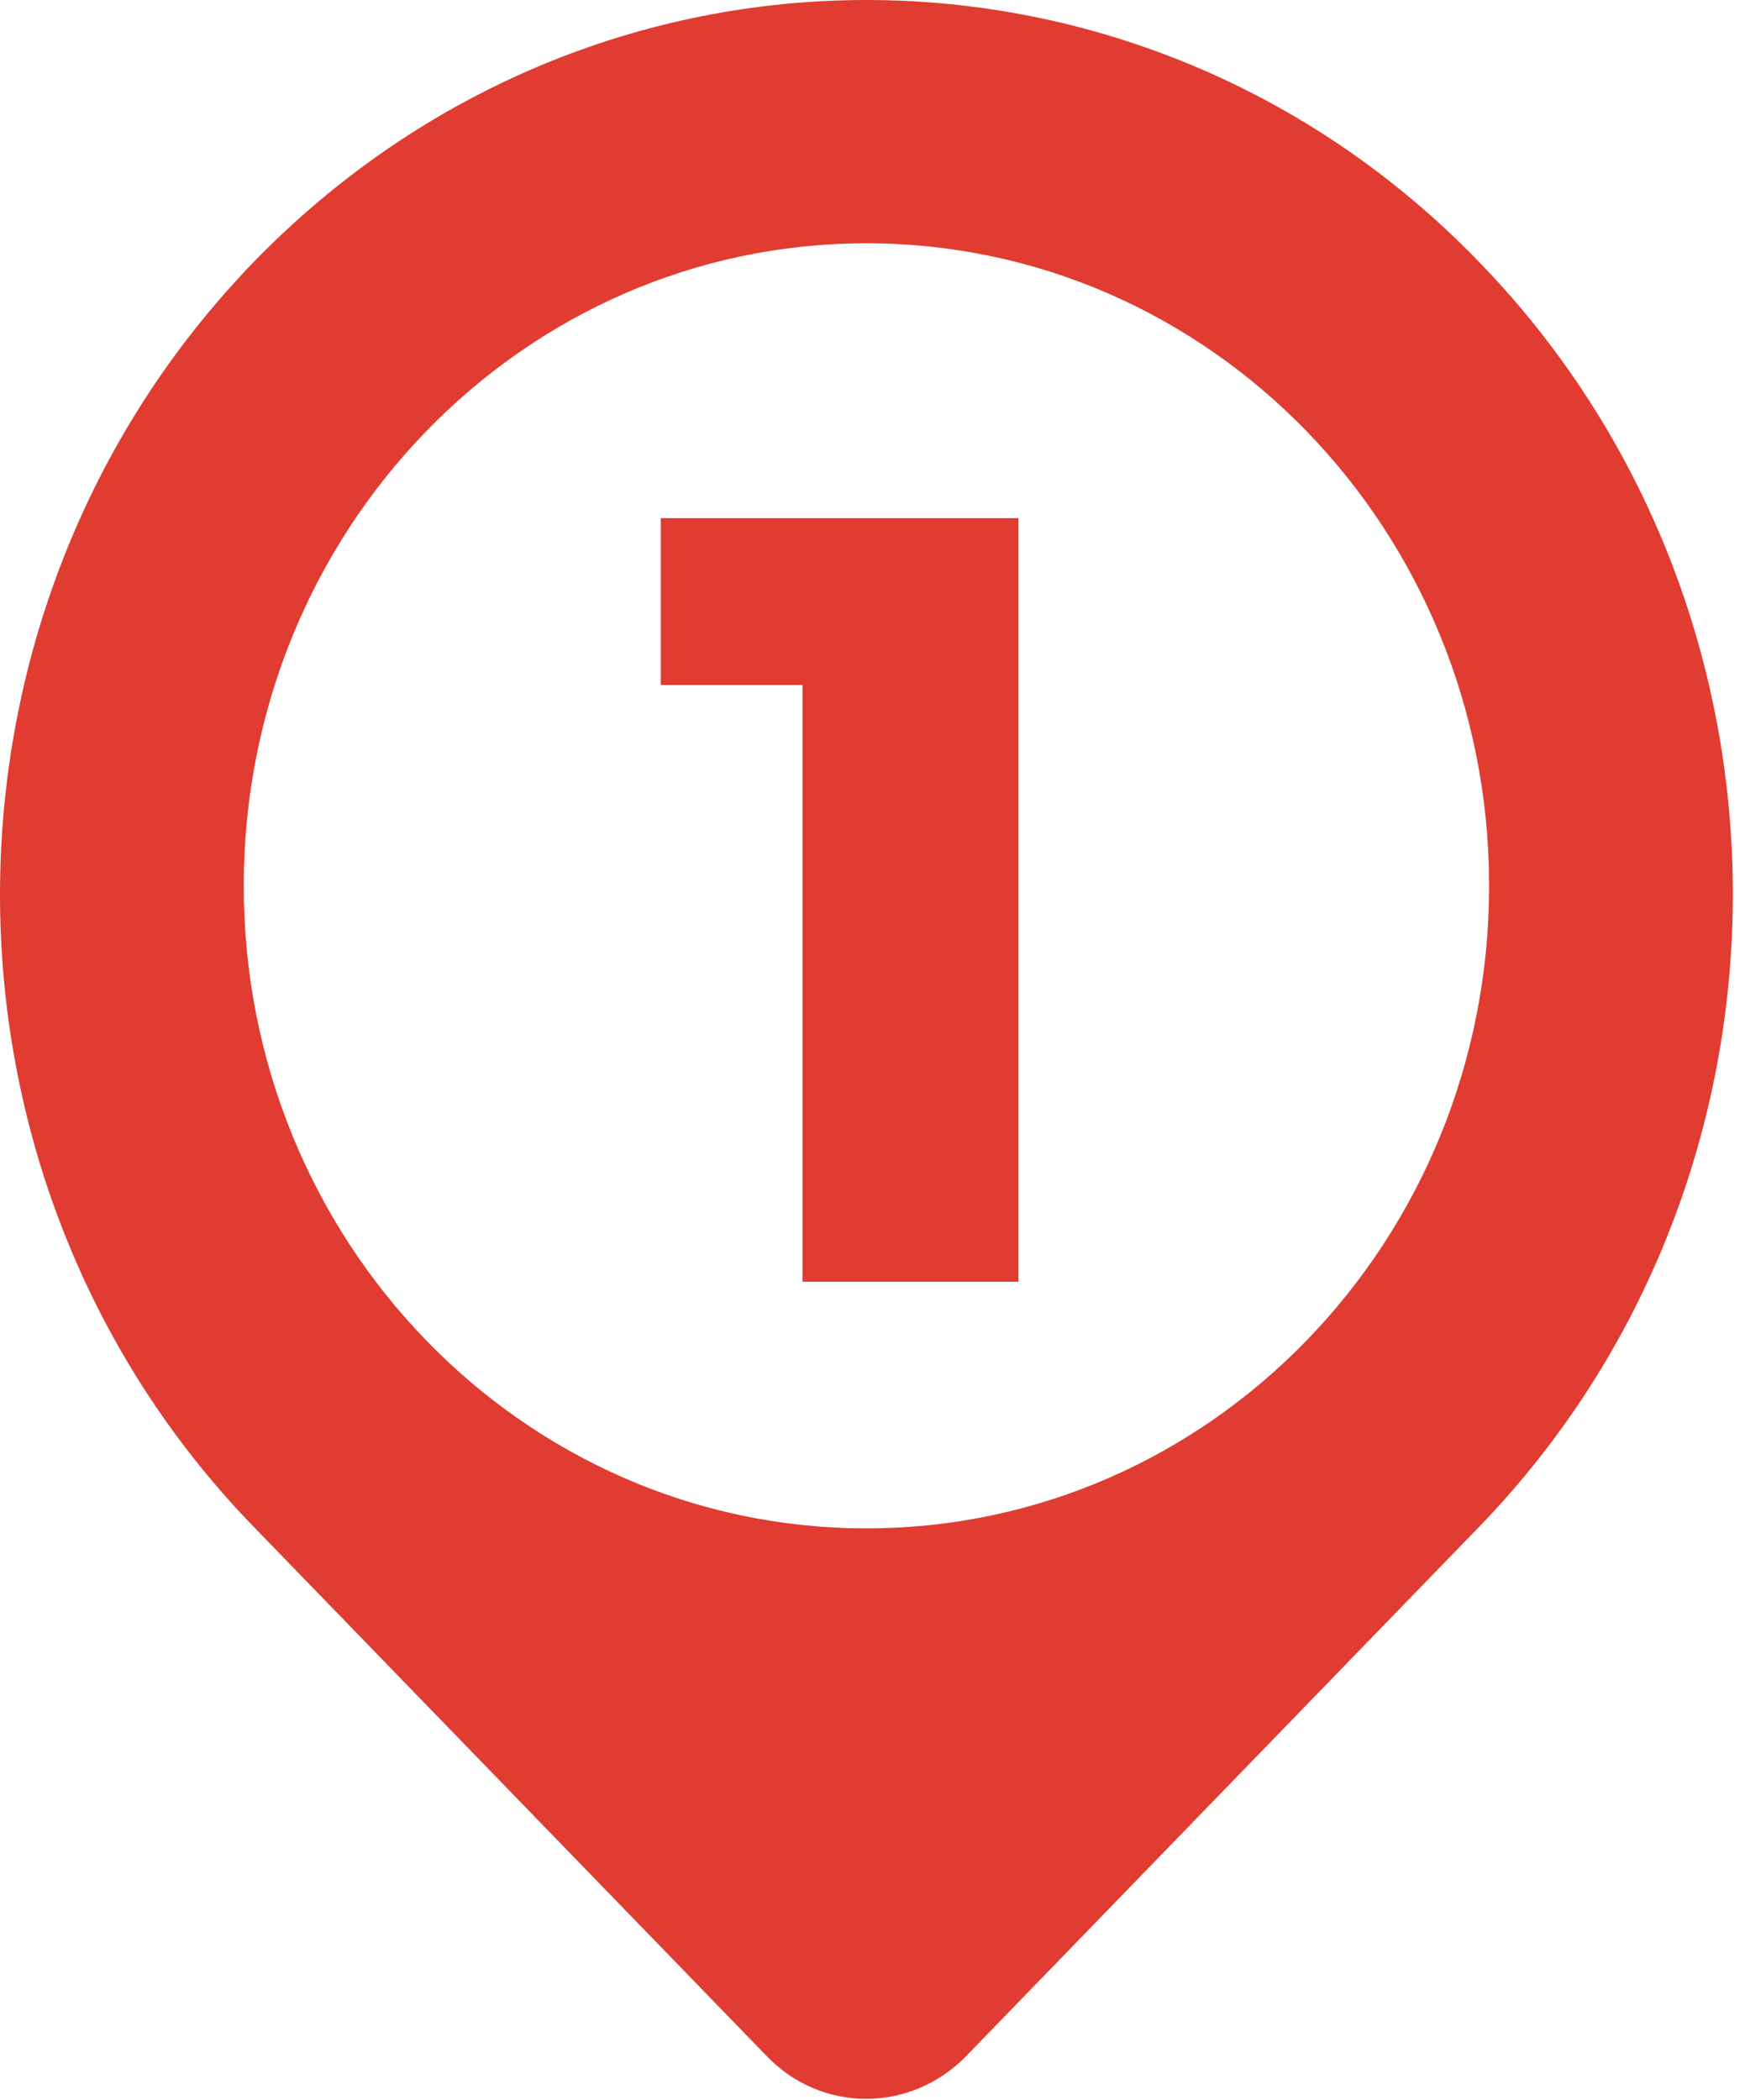 <svg width="64" height="77" viewBox="0 0 64 77" fill="none" xmlns="http://www.w3.org/2000/svg">
<g clip-path="url(#clip0_2086_514)">
<path d="M54.615 32.483C54.615 45.505 44.394 56.044 31.777 56.044C19.16 56.044 8.94 45.505 8.94 32.483C8.94 19.46 19.16 8.921 31.777 8.921C44.394 8.921 54.615 19.46 54.615 32.483ZM54.251 9.61C48.064 3.203 39.906 0 31.777 0C23.649 0 15.521 3.203 9.303 9.61C-3.101 22.423 -3.101 43.2 9.303 55.984L28.138 75.413C30.14 77.479 33.385 77.479 35.417 75.413L54.251 55.984C66.656 43.17 66.656 22.393 54.251 9.61Z" fill="#E03C31"/>
<path d="M24.233 19H37.353V47H29.433V25.12H24.233V19Z" fill="#E03C31"/>
</g>
<defs>
<clipPath id="clip0_2086_514">
<rect width="63.57" height="77" fill="white"/>
</clipPath>
</defs>
</svg>
